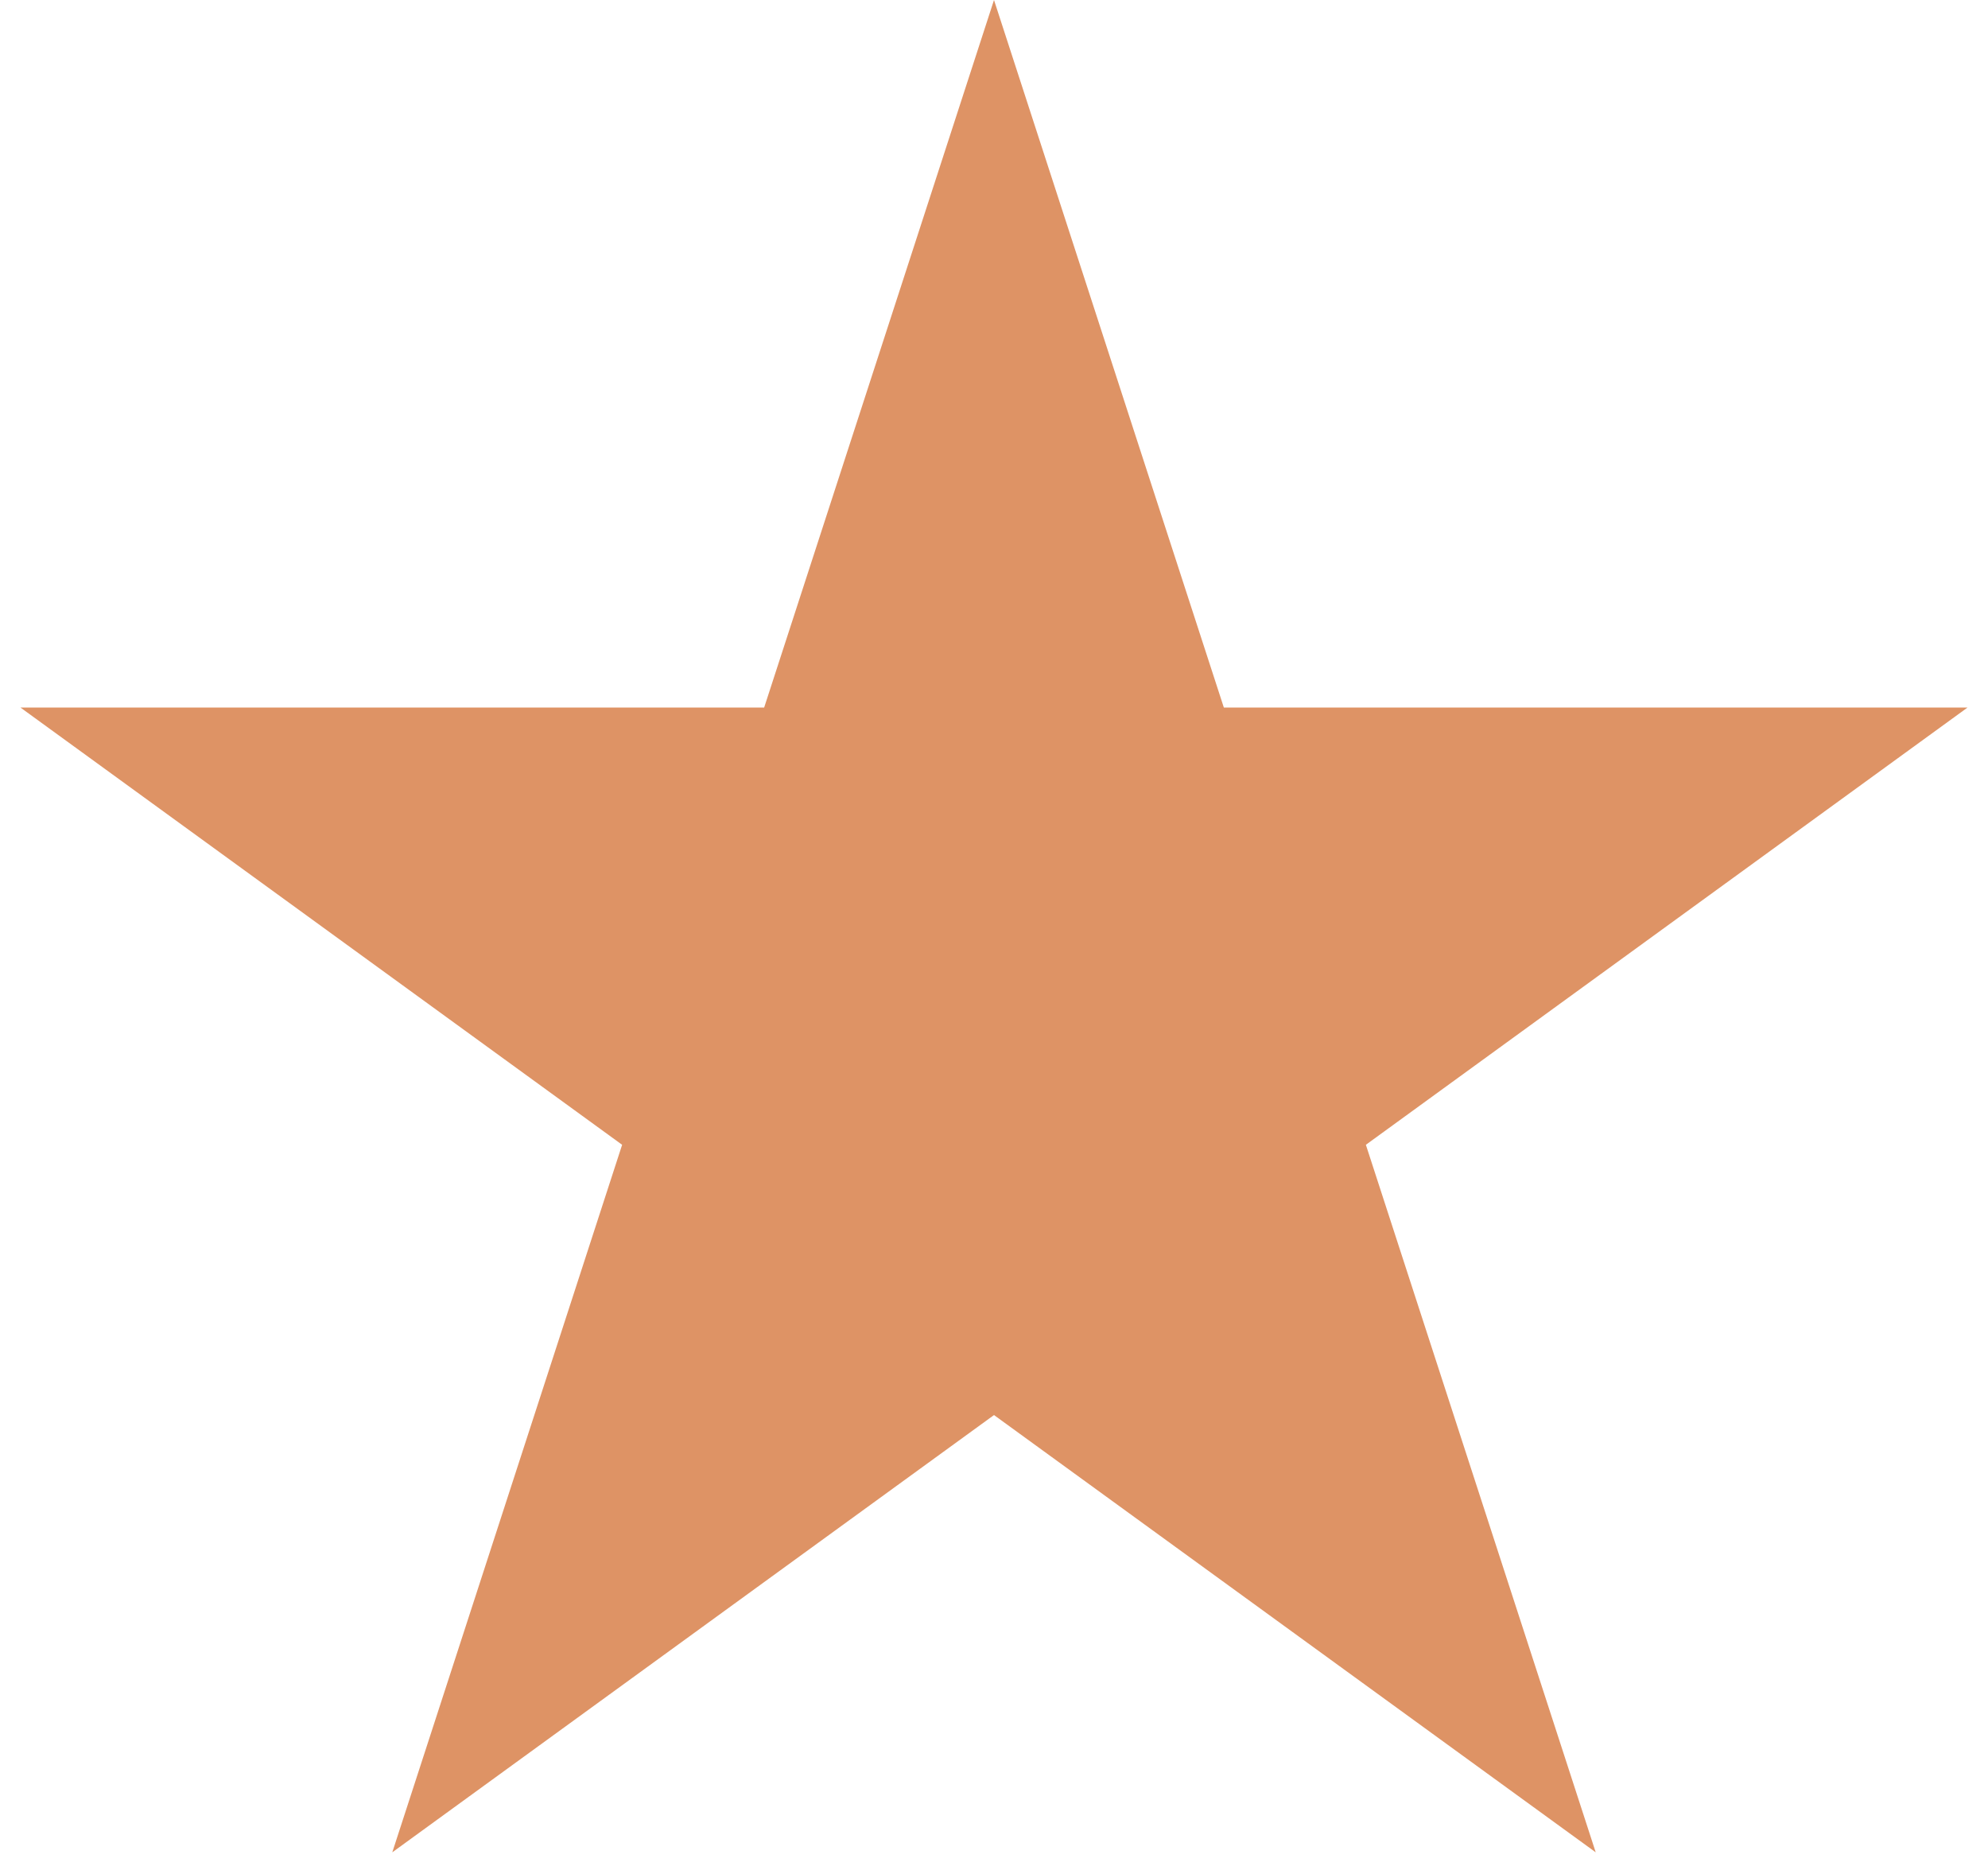 <?xml version="1.0" encoding="UTF-8"?> <svg xmlns="http://www.w3.org/2000/svg" width="67" height="63" viewBox="0 0 67 63" fill="none"><path d="M33.5 0L41.246 23.839H66.311L46.033 38.572L53.779 62.411L33.5 47.678L13.221 62.411L20.967 38.572L0.689 23.839H25.754L33.5 0Z" fill="#DE9365"></path></svg> 